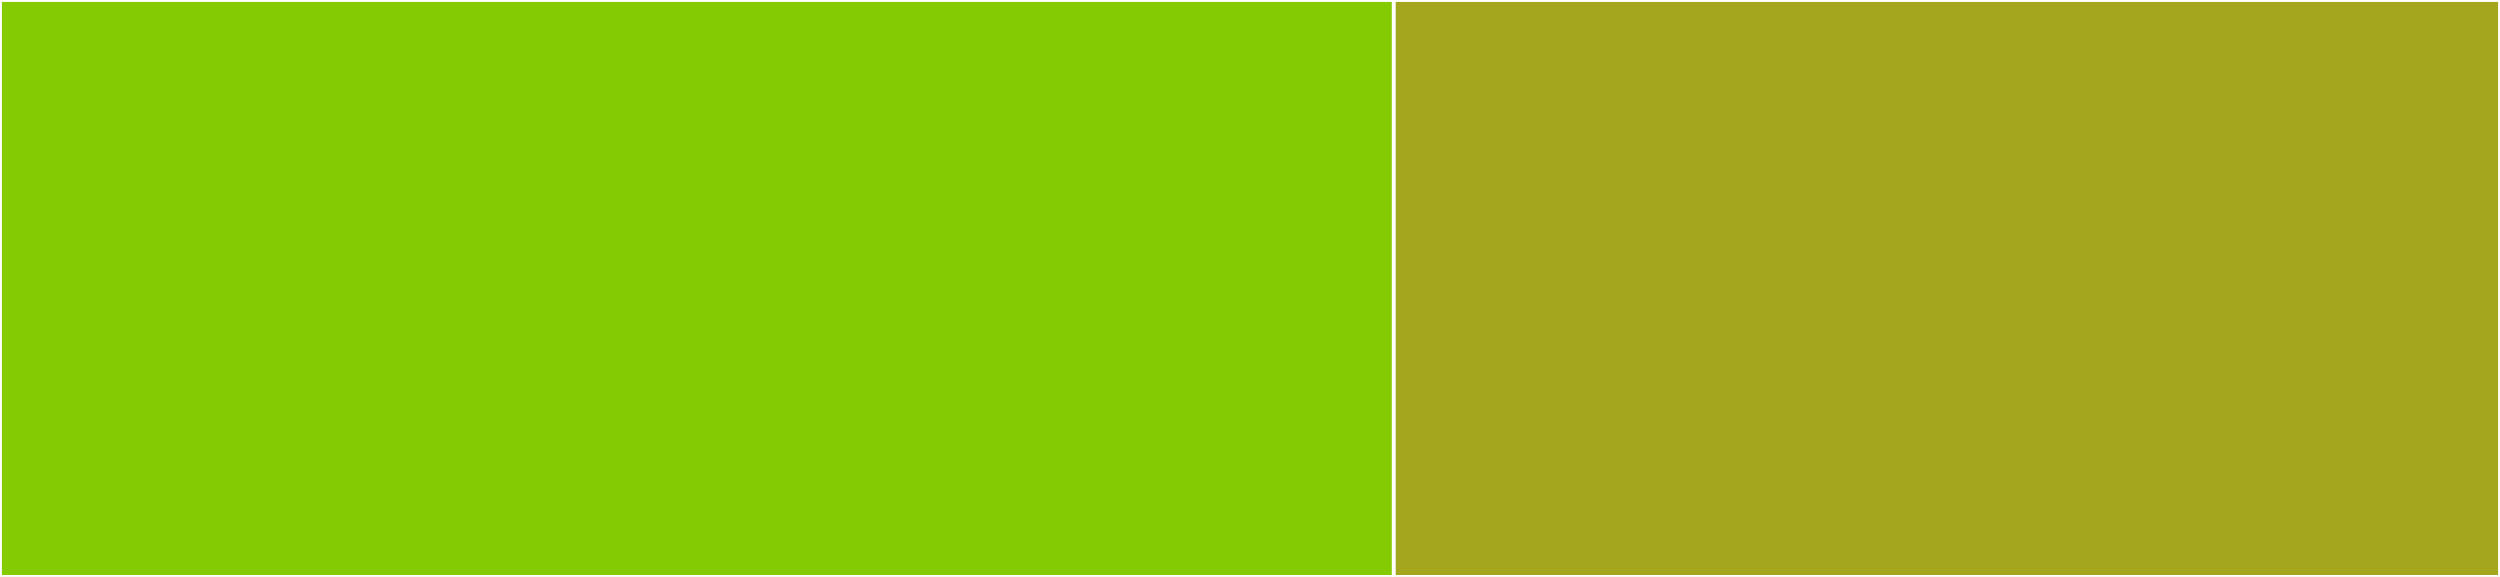 <svg baseProfile="full" width="650" height="150" viewBox="0 0 650 150" version="1.1"
xmlns="http://www.w3.org/2000/svg" xmlns:ev="http://www.w3.org/2001/xml-events"
xmlns:xlink="http://www.w3.org/1999/xlink">

<rect x="0" y="0" width="650" height="150" fill="#333333" stroke="none"/>

<style>rect.s{mask:url(#mask);}</style>
<defs>
  <pattern id="white" width="4" height="4" patternUnits="userSpaceOnUse" patternTransform="rotate(45)">
    <rect width="2" height="2" transform="translate(0,0)" fill="white"></rect>
  </pattern>
  <mask id="mask">
    <rect x="0" y="0" width="100%" height="100%" fill="url(#white)"></rect>
  </mask>
</defs>

<rect x="0" y="0" width="362.389" height="150.0" fill="#85cb03" stroke="white" stroke-width="1" class=" tooltipped" data-content="CollapsibleTableSectionViewController.swift"><title>CollapsibleTableSectionViewController.swift</title></rect>
<rect x="362.389" y="0" width="287.611" height="150.0" fill="#a4a61d" stroke="white" stroke-width="1" class=" tooltipped" data-content="CollapsibleTableViewHeader.swift"><title>CollapsibleTableViewHeader.swift</title></rect>
</svg>